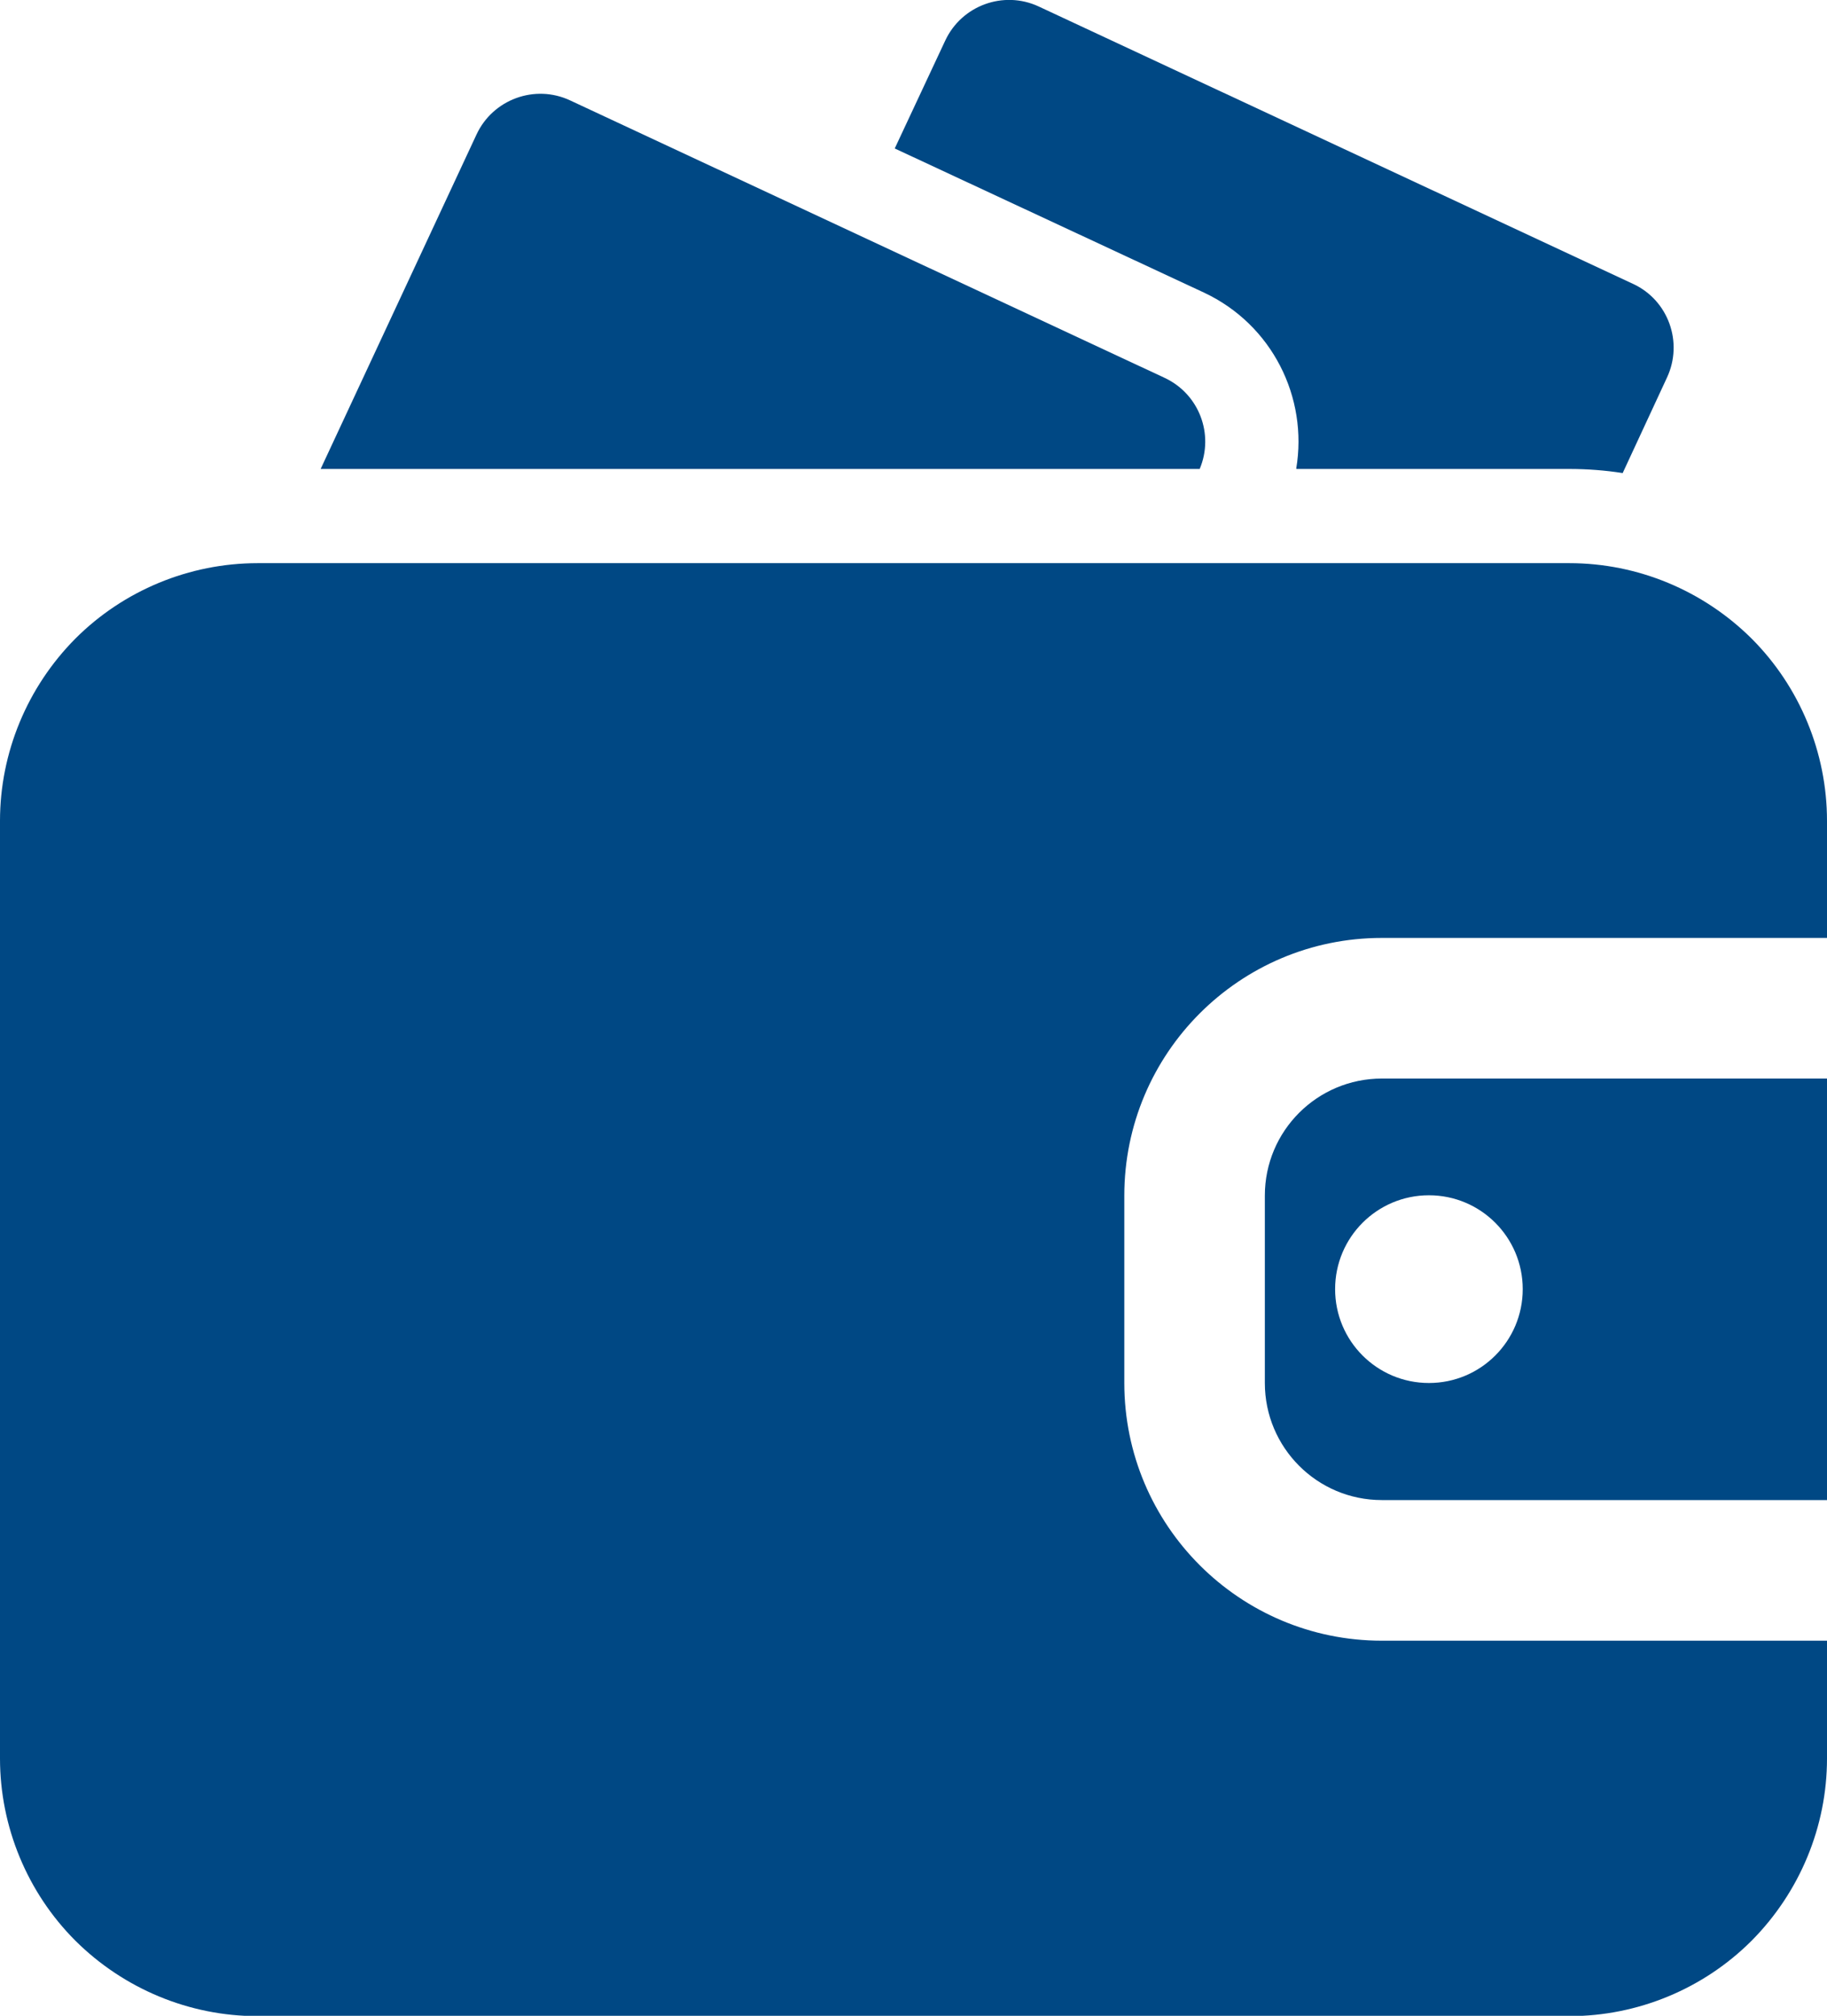 <?xml version="1.0" encoding="UTF-8"?><svg id="_ëîé_7" xmlns="http://www.w3.org/2000/svg" width="53.56" height="59.06" viewBox="0 0 53.56 59.06"><defs><style>.cls-1{fill:#004884;fill-rule:evenodd;stroke-width:0px;}</style></defs><g id="Icon"><path class="cls-1" d="m53.56,48.07h-13.05c-4.17,0-7.55-3.38-7.55-7.55v-5.49c0-4.17,3.38-7.55,7.55-7.55h13.05v-3.43c0-2-.8-3.93-2.21-5.34-1.42-1.41-3.34-2.21-5.34-2.21H7.55c-2,0-3.93.8-5.34,2.21-1.41,1.42-2.21,3.34-2.21,5.34v27.47c0,2,.8,3.93,2.21,5.34,1.42,1.41,3.34,2.21,5.34,2.21h38.46c2,0,3.93-.8,5.34-2.21,1.41-1.42,2.21-3.34,2.21-5.34v-3.43Zm0-16.48v12.36h-13.05c-1.9,0-3.43-1.54-3.43-3.43v-5.49c0-1.9,1.54-3.43,3.43-3.43h13.05Zm-11.67,3.43c1.52,0,2.75,1.23,2.75,2.75s-1.23,2.75-2.75,2.75-2.75-1.23-2.75-2.75,1.23-2.75,2.75-2.75Z"/><path class="cls-1" d="m38.01,13.74h8c.52,0,1.05.04,1.56.12l1.3-2.8c.48-1.03.04-2.26-.99-2.74L30.45.19c-1.03-.48-2.26-.03-2.74,1l-1.48,3.16,9.06,4.22c2.01.94,3.06,3.08,2.71,5.16h0Z"/><path class="cls-1" d="m9.41,13.74h25.76c.43-1.02-.02-2.2-1.03-2.67L16.71,2.94c-1.03-.48-2.26-.03-2.74,1l-4.57,9.8Z"/></g></svg>